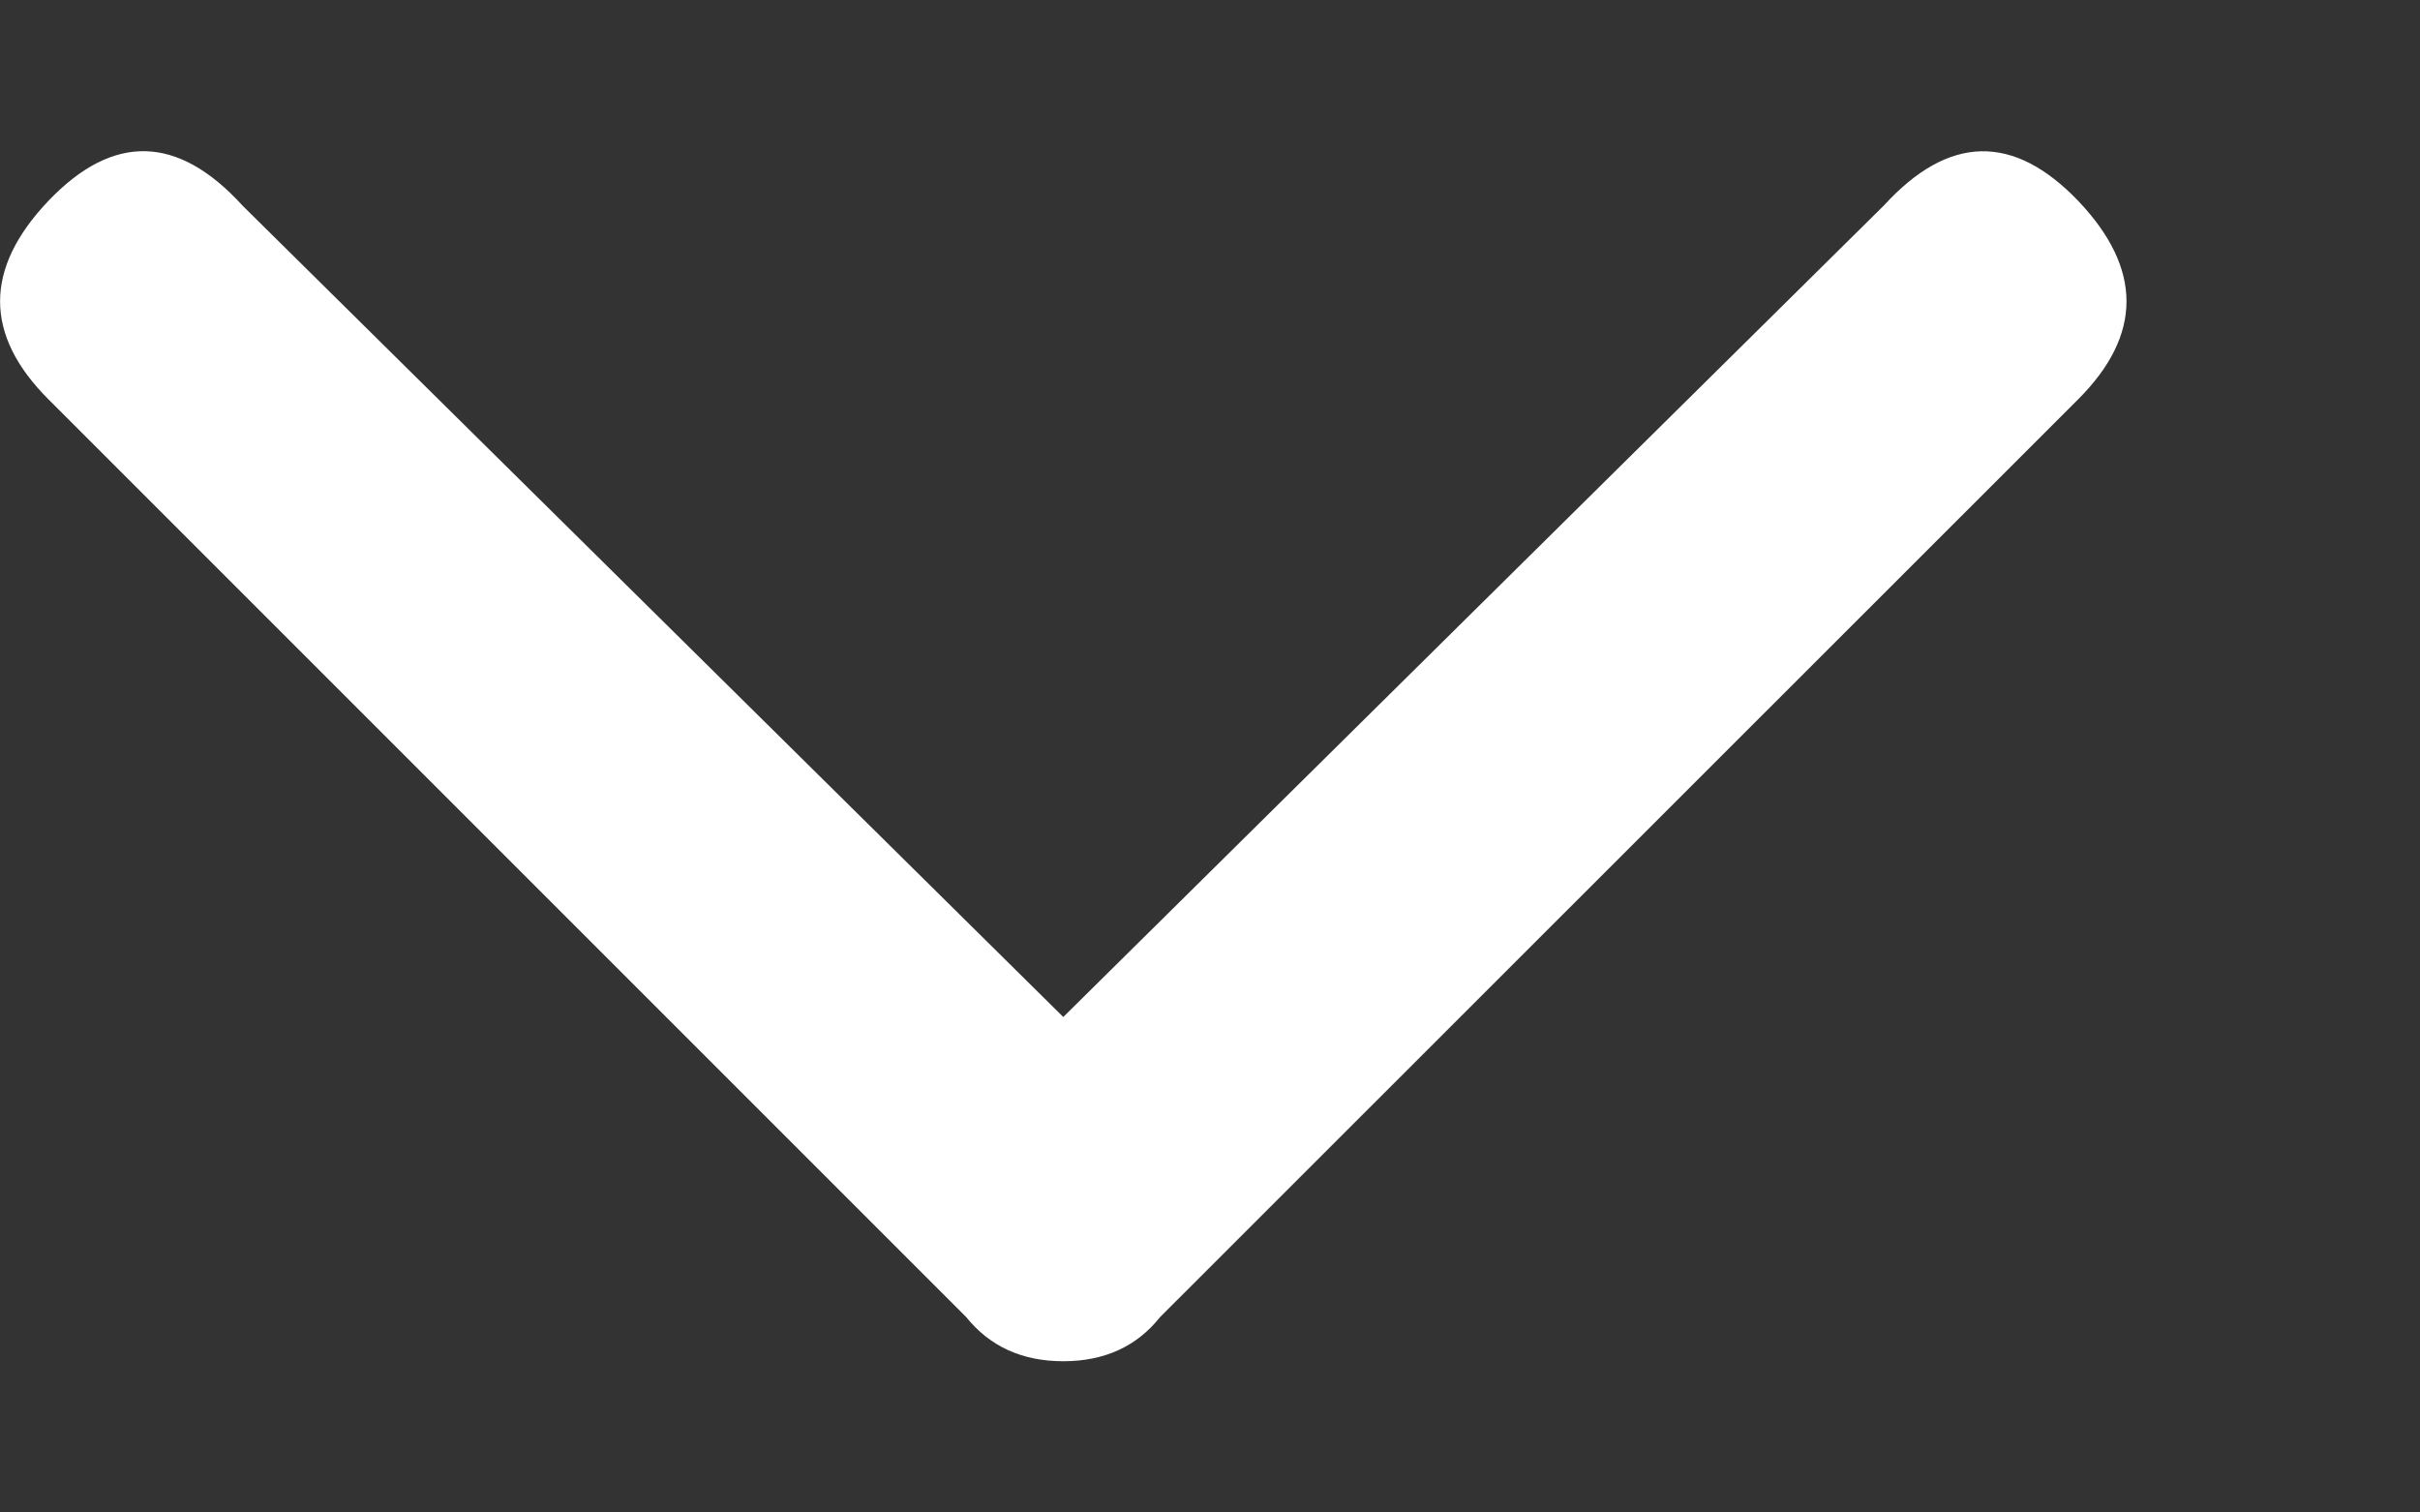 <svg xmlns="http://www.w3.org/2000/svg" width="8" height="5" viewBox="0 0 8 5">
    <rect x="0" y="0" width="8" height="5" fill="#333333" stroke="none"/>
    <g fill="none" fill-rule="evenodd">
        <g fill="#FFF">
            <g>
                <g>
                    <path d="M6.228.179L3.515 2.862.802.18C.588-.055.374-.06.16.164-.053.388-.053.607.16.82l3.034 3.034c.078.097.185.146.321.146s.243-.049.32-.146L6.87.82c.213-.213.213-.432 0-.656-.214-.223-.428-.219-.642.015z" transform="translate(-1402 -36) translate(1076.5 22) translate(325.5 14.5)"/>
                </g>
            </g>
        </g>
    </g>
</svg>
